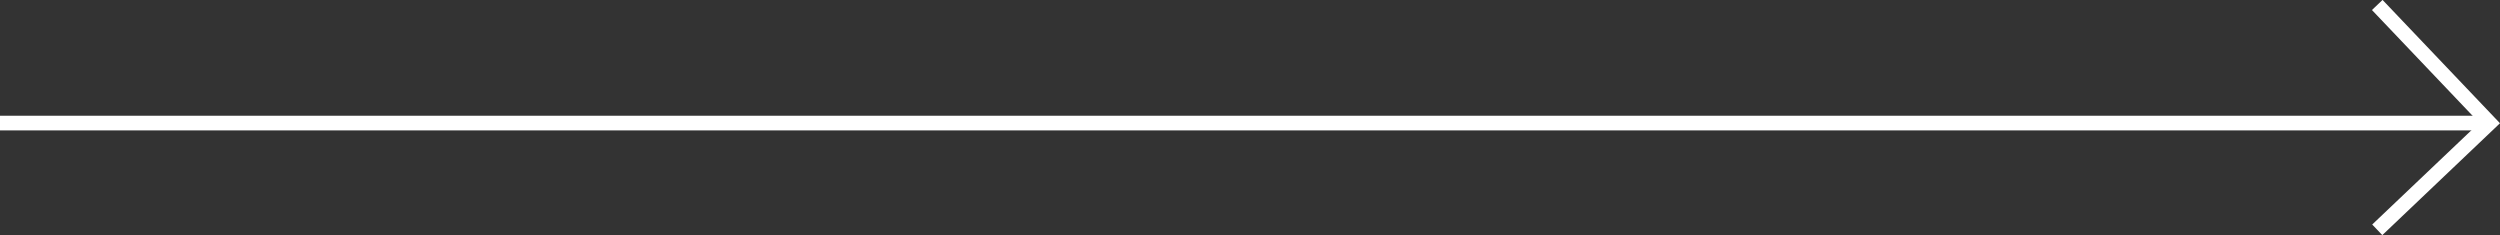 <svg xmlns="http://www.w3.org/2000/svg" width="170.717" height="16.056" viewBox="0 0 170.717 16.056">
  <rect x="0" y="0" width="170.717" height="16.056" fill="#333333" stroke="none"/>
  <g id="Grupo_1649" data-name="Grupo 1649" transform="translate(-352.5 -491.965)">
    <path id="Trazado_2770" data-name="Trazado 2770" d="M347.637,608.489l-.689-.725,7.311-6.946-7.329-7.7.724-.69,8.019,8.421Z" transform="translate(167.543 -100.468)" fill="#fff"/>
    <path id="Línea_52" data-name="Línea 52" d="M170.01.5H0v-1H170.01Z" transform="translate(352.5 500.368)" fill="#fff"/>
  </g>
</svg>
